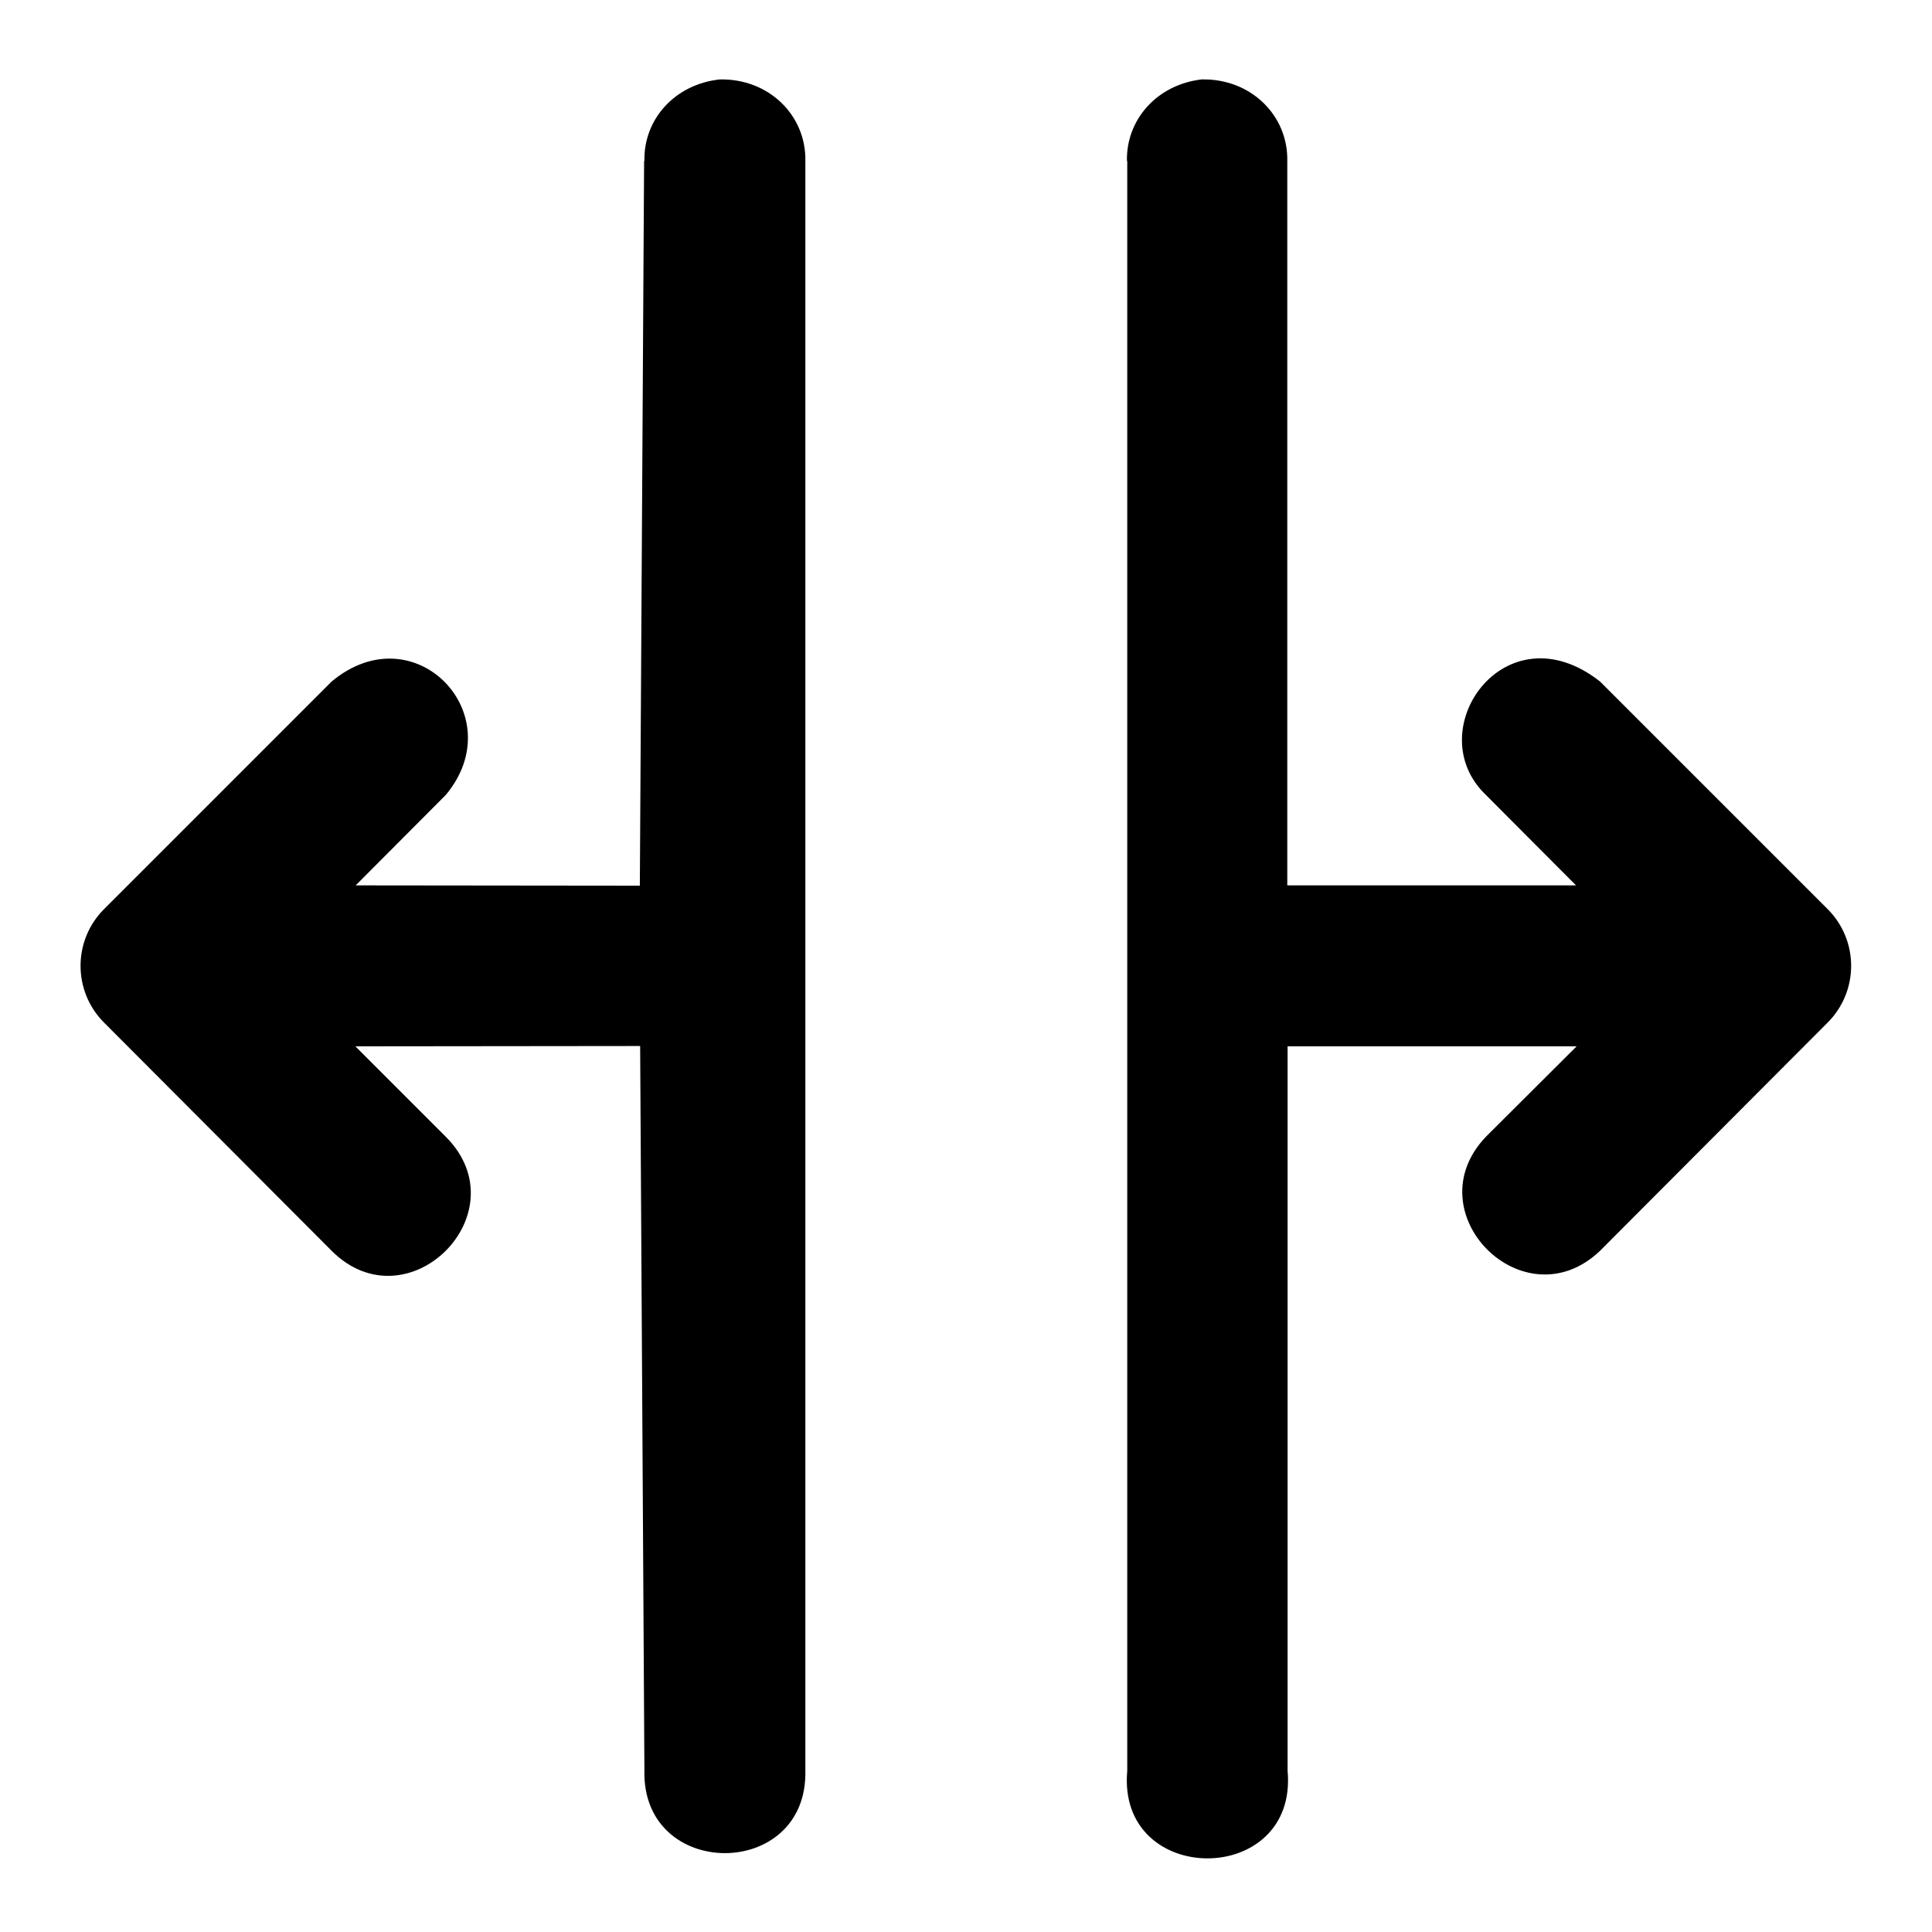 <?xml version="1.0" encoding="UTF-8"?> <svg xmlns="http://www.w3.org/2000/svg" xmlns:svg="http://www.w3.org/2000/svg" id="svg10654" height="512" viewBox="0 0 6.35 6.35" width="512"><g id="layer1" transform="translate(0 -290.65)"><path id="path9373" d="m2.117 291.179-.014 2.382-.934-.001.296-.297c.22-.263-.102-.601-.375-.373l-.748.748c-.103.103-.103.27 0 .373l.748.75c.25.25.625-.125.375-.375l-.297-.297.936-.001.014 2.382c-.008.361.537.361.529 0v-5.291c.003-.149-.119-.271-.281-.268-.149.016-.251.132-.248.268zm1.588 0v5.291c-.035.384.562.384.527 0v-2.381h.95l-.298.297c-.239.25.125.614.375.375l.748-.75c.103-.103.103-.27 0-.373l-.748-.748c-.312-.245-.597.161-.375.373l.296.297h-.949v-2.381c.003-.149-.119-.271-.281-.268-.148.017-.249.133-.246.268z"></path></g></svg> 